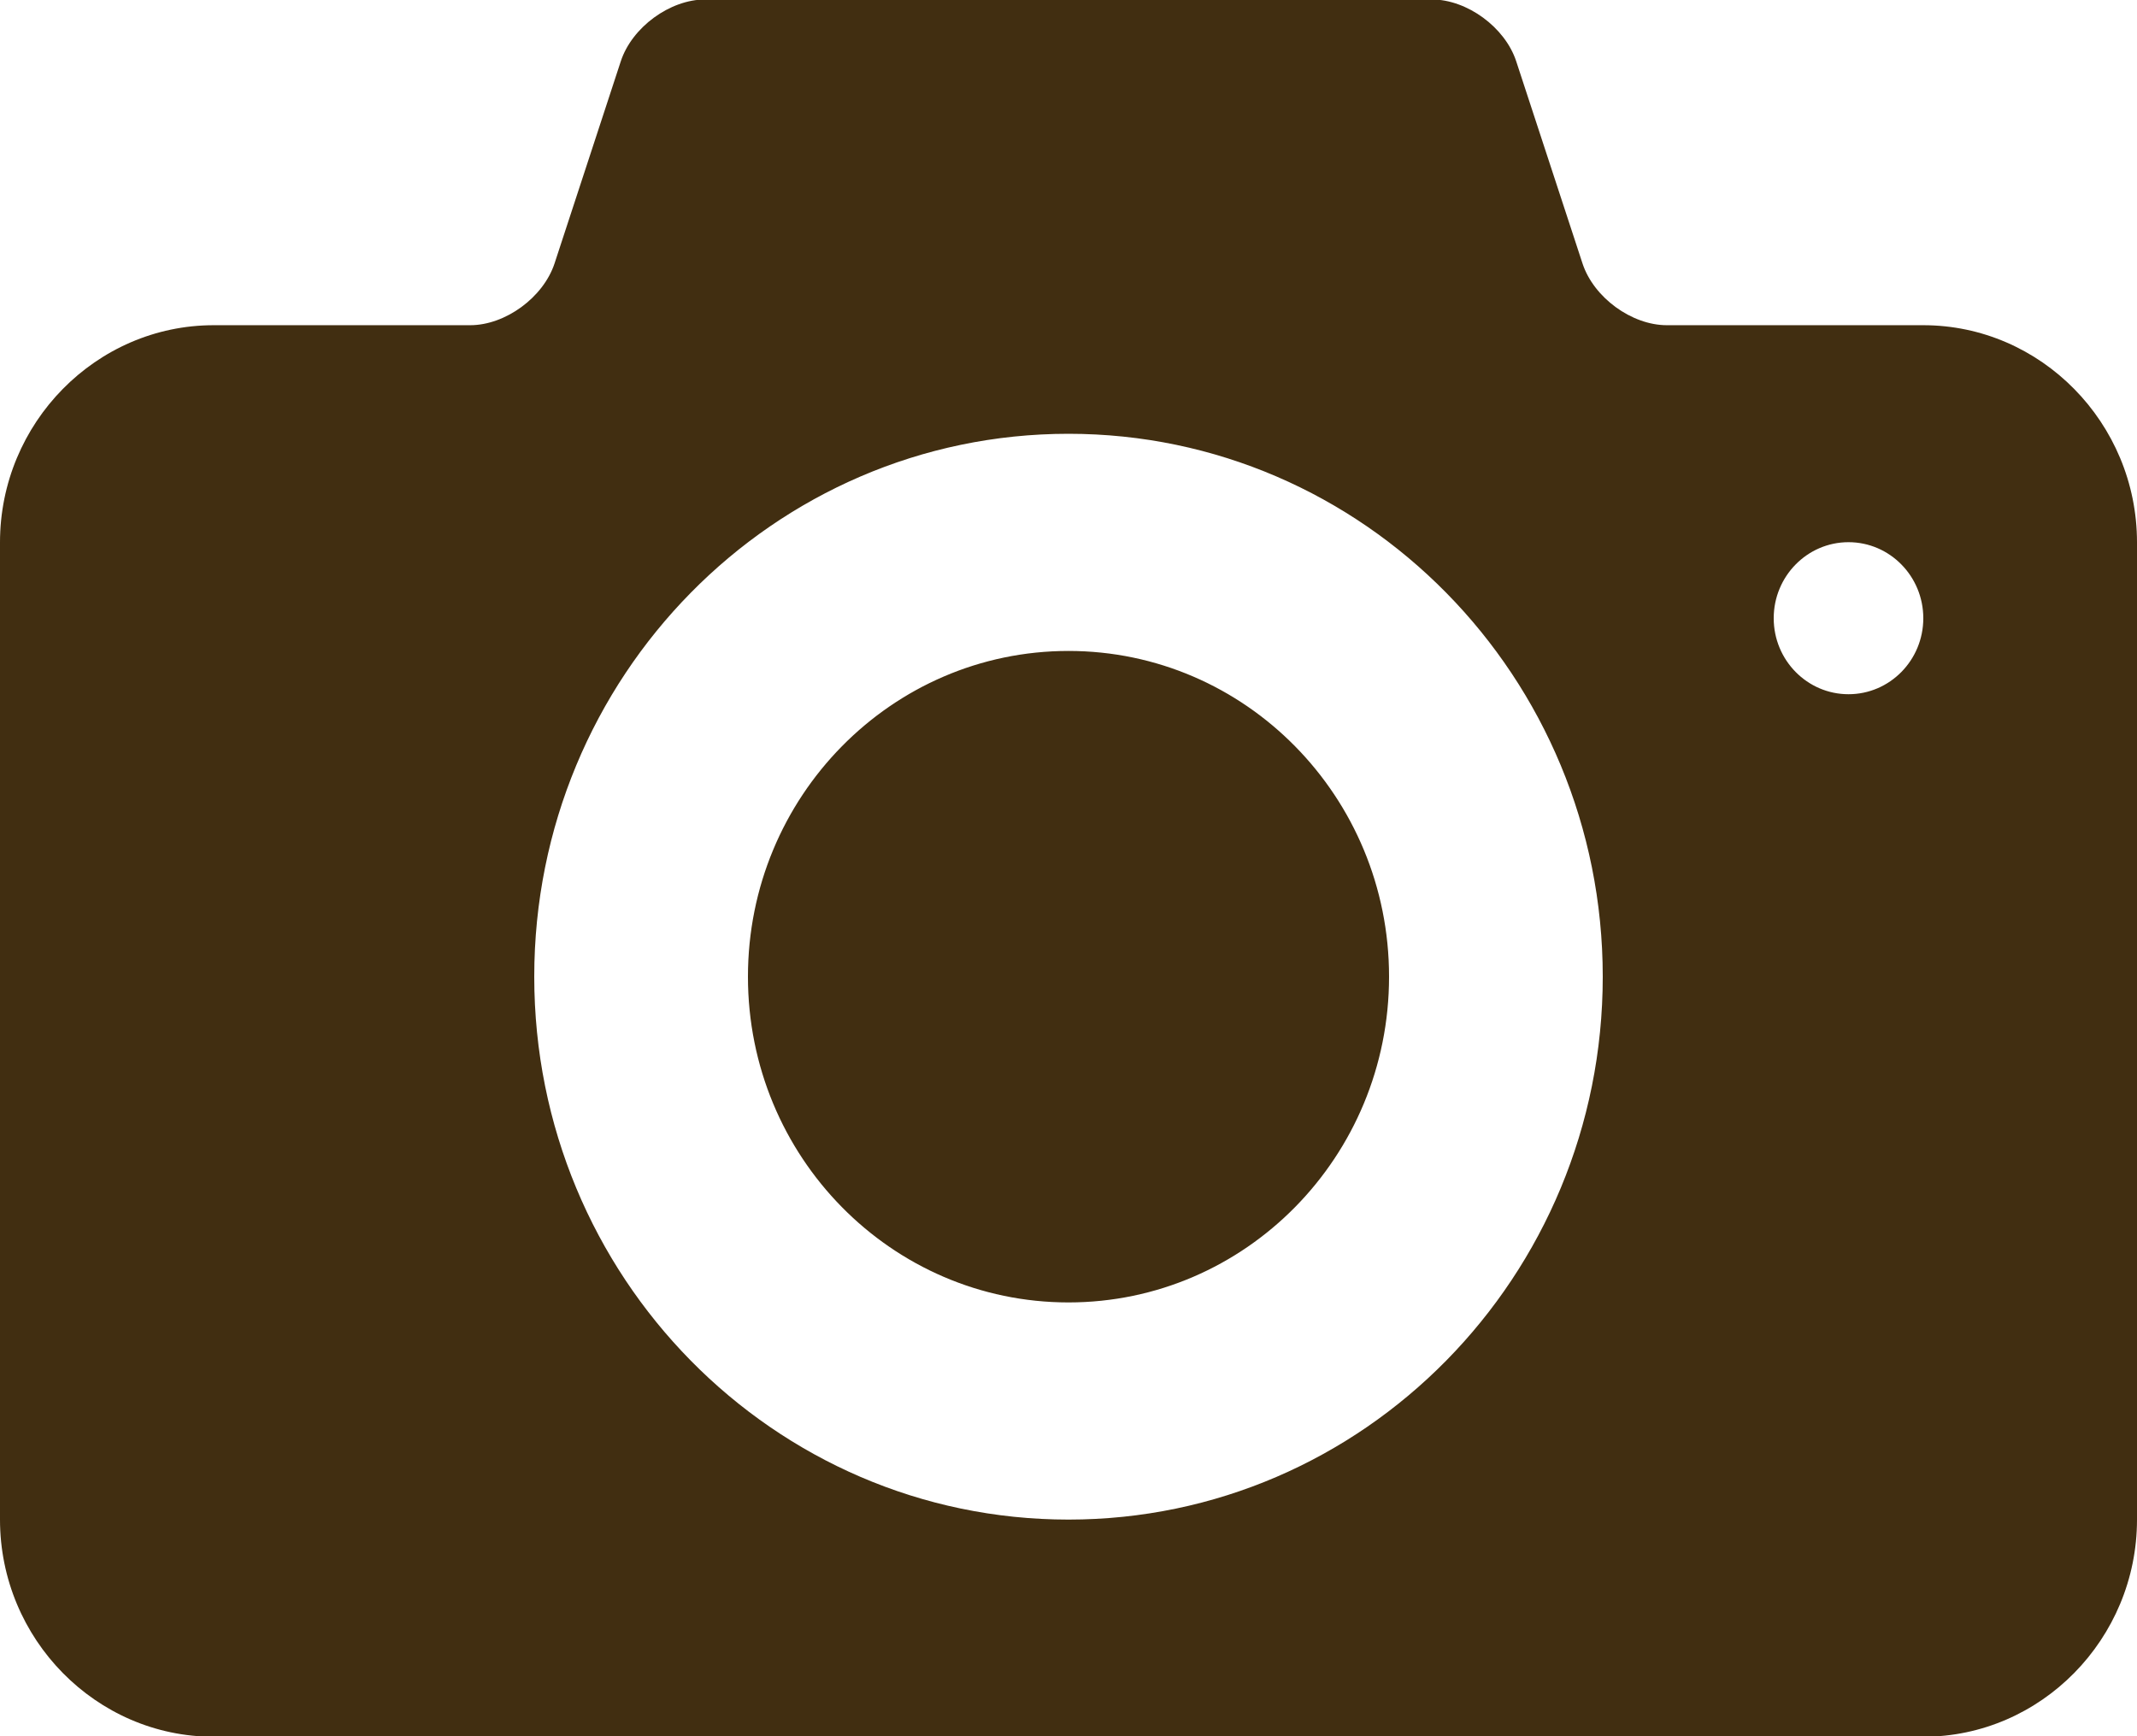 <svg 
 xmlns="http://www.w3.org/2000/svg"
 xmlns:xlink="http://www.w3.org/1999/xlink"
 width="48px" height="39px" viewBox="0 0 48 39">
<path fill-rule="evenodd"  fill="rgb(65, 46, 17)"
 d="M24.000,14.622 C20.023,14.622 16.800,17.899 16.800,21.939 C16.800,25.981 20.023,29.256 24.000,29.256 C27.976,29.256 31.200,25.981 31.200,21.939 C31.200,17.899 27.976,14.622 24.000,14.622 ZM43.200,7.305 L37.440,7.305 C36.648,7.305 35.795,6.681 35.545,5.917 L34.056,1.376 C33.805,0.612 32.952,-0.012 32.160,-0.012 L15.840,-0.012 C15.048,-0.012 14.195,0.612 13.944,1.376 L12.456,5.917 C12.204,6.681 11.352,7.305 10.560,7.305 L4.800,7.305 C2.160,7.305 0.000,9.500 0.000,12.183 L0.000,34.134 C0.000,36.817 2.160,39.012 4.800,39.012 L43.200,39.012 C45.840,39.012 48.000,36.817 48.000,34.134 L48.000,12.183 C48.000,9.500 45.840,7.305 43.200,7.305 ZM24.000,34.134 C17.373,34.134 12.000,28.674 12.000,21.939 C12.000,15.204 17.373,9.744 24.000,9.744 C30.626,9.744 36.000,15.204 36.000,21.939 C36.000,28.674 30.626,34.134 24.000,34.134 ZM41.520,15.594 C40.593,15.594 39.840,14.830 39.840,13.887 C39.840,12.945 40.593,12.179 41.520,12.179 C42.448,12.179 43.200,12.945 43.200,13.887 C43.200,14.830 42.448,15.594 41.520,15.594 Z"/>
</svg>